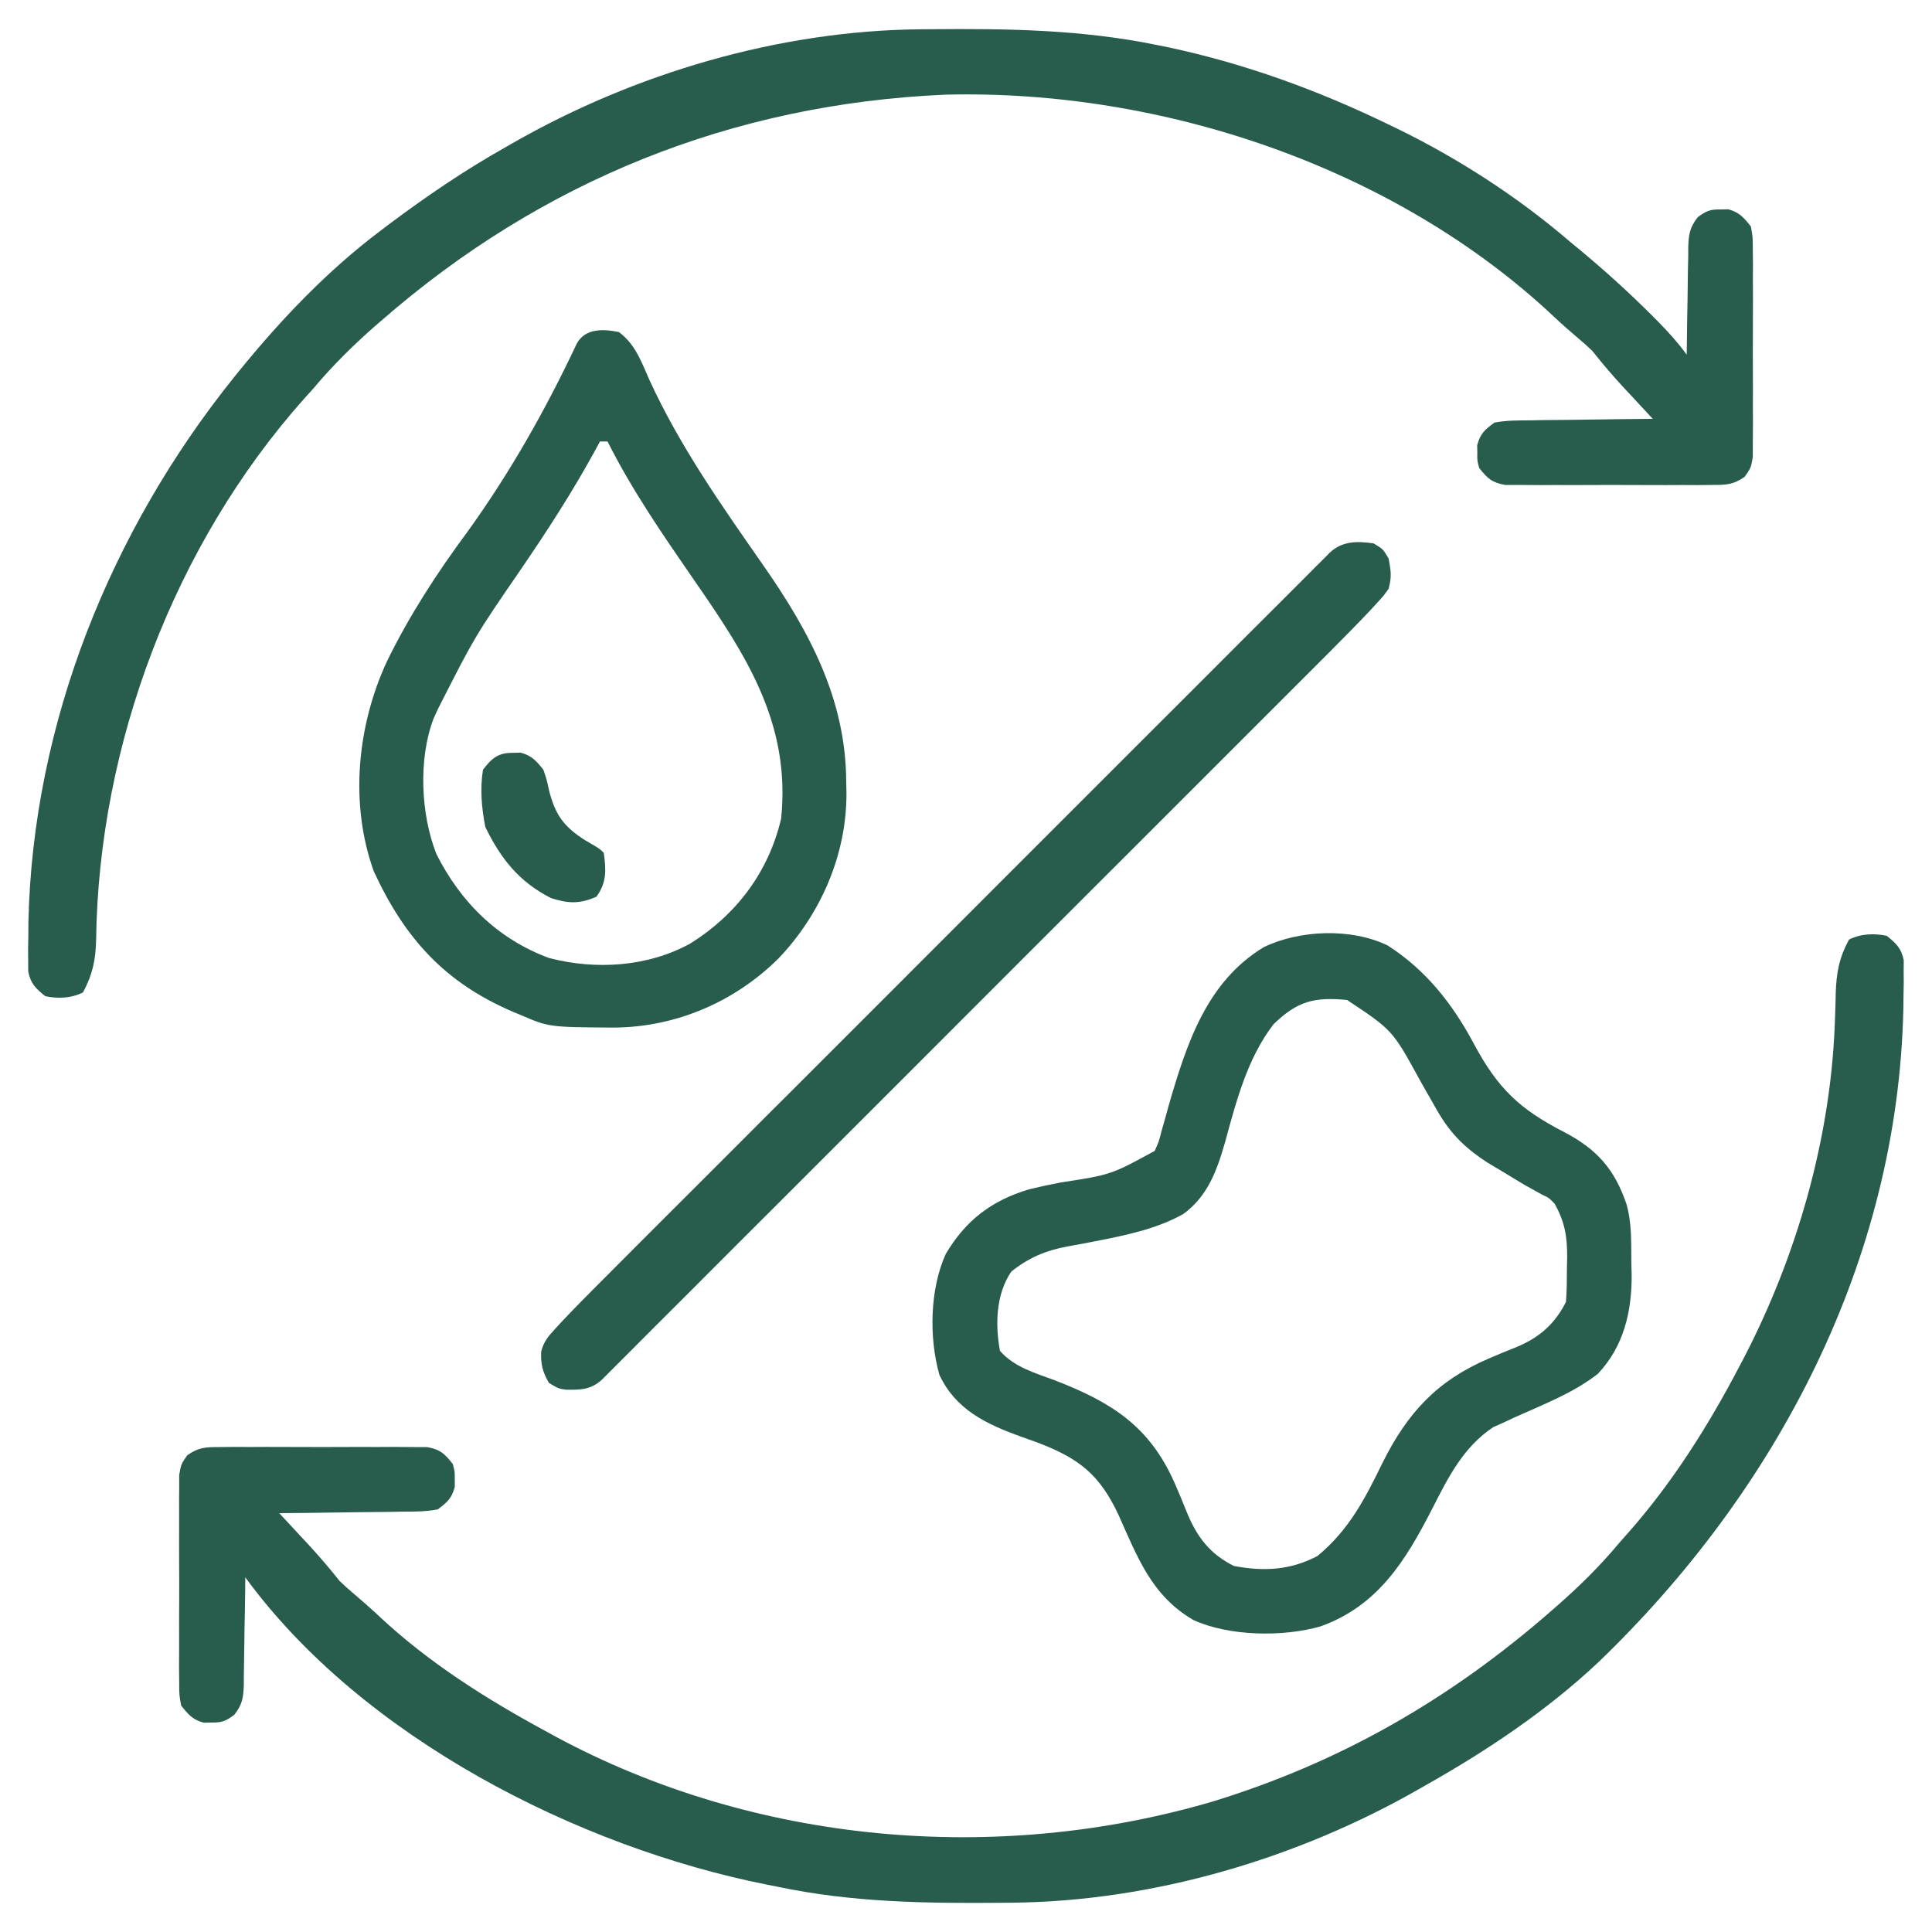<svg width="24" height="24" viewBox="0 0 24 24" fill="none" xmlns="http://www.w3.org/2000/svg">
<g clip-path="url(#clip0_5045_4063)">
<path d="M23.438 11.625C23.556 11.721 23.618 11.777 23.649 11.928C23.649 11.972 23.648 12.015 23.648 12.059C23.649 12.108 23.649 12.157 23.649 12.207C23.648 12.26 23.647 12.312 23.646 12.366C23.645 12.448 23.645 12.448 23.644 12.531C23.577 15.66 22.075 18.518 19.849 20.655C19.217 21.248 18.473 21.747 17.719 22.172C17.69 22.189 17.66 22.206 17.63 22.223C16.115 23.09 14.319 23.62 12.569 23.636C12.526 23.637 12.483 23.637 12.439 23.637C11.494 23.645 10.585 23.633 9.656 23.437C9.593 23.425 9.593 23.425 9.529 23.412C7.178 22.945 4.498 21.582 3.047 19.594C3.047 19.641 3.046 19.688 3.046 19.737C3.044 19.913 3.041 20.088 3.037 20.264C3.036 20.34 3.035 20.416 3.034 20.492C3.033 20.602 3.031 20.711 3.029 20.82C3.029 20.871 3.029 20.871 3.029 20.923C3.024 21.085 3.012 21.173 2.91 21.302C2.804 21.381 2.756 21.4 2.625 21.398C2.594 21.399 2.563 21.399 2.531 21.4C2.393 21.363 2.339 21.298 2.25 21.187C2.226 21.052 2.226 21.052 2.226 20.894C2.225 20.834 2.225 20.775 2.224 20.713C2.224 20.649 2.225 20.584 2.225 20.519C2.225 20.453 2.225 20.386 2.225 20.32C2.224 20.18 2.225 20.041 2.226 19.902C2.227 19.723 2.226 19.545 2.225 19.366C2.224 19.229 2.225 19.092 2.225 18.954C2.225 18.889 2.225 18.823 2.225 18.757C2.224 18.665 2.225 18.573 2.226 18.481C2.226 18.429 2.226 18.376 2.226 18.323C2.25 18.187 2.25 18.187 2.327 18.077C2.47 17.977 2.558 17.976 2.731 17.976C2.791 17.975 2.85 17.974 2.912 17.974C2.976 17.974 3.041 17.974 3.106 17.975C3.172 17.975 3.239 17.975 3.305 17.974C3.445 17.974 3.584 17.974 3.723 17.975C3.902 17.976 4.08 17.976 4.259 17.975C4.396 17.974 4.533 17.974 4.671 17.975C4.736 17.975 4.802 17.975 4.868 17.974C4.96 17.974 5.052 17.975 5.144 17.976C5.196 17.976 5.249 17.976 5.303 17.976C5.468 18.005 5.523 18.057 5.625 18.187C5.65 18.281 5.65 18.281 5.649 18.375C5.649 18.421 5.649 18.421 5.65 18.469C5.612 18.613 5.558 18.66 5.438 18.75C5.288 18.779 5.14 18.778 4.989 18.778C4.945 18.779 4.902 18.78 4.857 18.781C4.719 18.783 4.58 18.784 4.442 18.785C4.348 18.786 4.254 18.788 4.16 18.789C3.929 18.793 3.699 18.795 3.469 18.797C3.507 18.838 3.546 18.879 3.585 18.922C3.636 18.977 3.687 19.032 3.738 19.087C3.764 19.114 3.789 19.141 3.815 19.169C3.956 19.322 4.09 19.477 4.219 19.64C4.274 19.693 4.331 19.744 4.389 19.793C4.492 19.881 4.594 19.969 4.693 20.062C5.318 20.651 6.044 21.108 6.797 21.515C6.829 21.533 6.861 21.55 6.893 21.568C9.368 22.904 12.367 23.169 15.055 22.382C16.648 21.895 18.014 21.108 19.266 20.015C19.301 19.985 19.301 19.985 19.337 19.953C19.617 19.708 19.872 19.457 20.11 19.172C20.166 19.108 20.166 19.108 20.224 19.043C20.778 18.416 21.223 17.708 21.61 16.969C21.627 16.936 21.644 16.903 21.662 16.87C22.317 15.61 22.737 14.154 22.792 12.731C22.794 12.687 22.796 12.643 22.797 12.598C22.8 12.512 22.803 12.426 22.804 12.341C22.812 12.084 22.846 11.899 22.969 11.672C23.116 11.598 23.279 11.592 23.438 11.625Z" fill="#285C4D"/>
<path d="M11.43 0.364C11.473 0.364 11.515 0.363 11.559 0.363C12.518 0.354 13.448 0.367 14.391 0.563C14.433 0.571 14.476 0.58 14.52 0.589C15.47 0.792 16.378 1.123 17.25 1.547C17.284 1.563 17.318 1.58 17.353 1.596C18.118 1.97 18.854 2.445 19.5 3C19.55 3.042 19.6 3.083 19.651 3.125C19.952 3.376 20.239 3.637 20.517 3.914C20.558 3.956 20.558 3.956 20.6 3.998C20.729 4.128 20.845 4.258 20.953 4.406C20.954 4.335 20.954 4.335 20.955 4.263C20.956 4.087 20.96 3.912 20.963 3.736C20.964 3.66 20.965 3.584 20.966 3.508C20.967 3.398 20.969 3.289 20.972 3.18C20.972 3.146 20.972 3.112 20.972 3.077C20.977 2.914 20.989 2.827 21.09 2.698C21.196 2.619 21.245 2.6 21.375 2.602C21.406 2.601 21.437 2.601 21.469 2.6C21.607 2.637 21.661 2.702 21.75 2.813C21.774 2.948 21.774 2.948 21.774 3.106C21.775 3.166 21.776 3.225 21.776 3.287C21.776 3.351 21.776 3.416 21.775 3.481C21.775 3.547 21.775 3.614 21.776 3.68C21.776 3.82 21.776 3.959 21.775 4.098C21.774 4.277 21.774 4.455 21.775 4.634C21.776 4.771 21.776 4.908 21.775 5.046C21.775 5.111 21.775 5.177 21.776 5.243C21.776 5.335 21.775 5.427 21.774 5.519C21.774 5.571 21.774 5.624 21.774 5.678C21.75 5.813 21.75 5.813 21.673 5.923C21.53 6.023 21.443 6.024 21.269 6.024C21.209 6.025 21.15 6.026 21.089 6.026C21.024 6.026 20.959 6.026 20.895 6.025C20.828 6.025 20.762 6.025 20.695 6.026C20.556 6.026 20.416 6.026 20.277 6.025C20.099 6.024 19.92 6.024 19.742 6.025C19.605 6.026 19.467 6.026 19.33 6.025C19.264 6.025 19.198 6.025 19.132 6.026C19.04 6.026 18.948 6.025 18.856 6.024C18.804 6.024 18.752 6.024 18.698 6.024C18.533 5.995 18.477 5.943 18.375 5.813C18.35 5.719 18.35 5.719 18.352 5.625C18.351 5.579 18.351 5.579 18.35 5.531C18.389 5.387 18.442 5.34 18.563 5.25C18.712 5.221 18.86 5.222 19.012 5.222C19.055 5.221 19.099 5.22 19.143 5.219C19.282 5.217 19.42 5.216 19.559 5.215C19.653 5.214 19.747 5.212 19.841 5.211C20.071 5.207 20.301 5.205 20.531 5.203C20.493 5.162 20.455 5.121 20.415 5.078C20.364 5.023 20.313 4.968 20.262 4.913C20.224 4.873 20.224 4.873 20.185 4.831C20.044 4.679 19.91 4.523 19.781 4.36C19.726 4.307 19.67 4.256 19.611 4.207C19.508 4.119 19.406 4.031 19.308 3.938C17.328 2.075 14.433 1.108 11.743 1.176C9.098 1.291 6.725 2.247 4.735 3.985C4.711 4.005 4.687 4.026 4.663 4.047C4.384 4.292 4.129 4.544 3.891 4.828C3.854 4.869 3.817 4.91 3.779 4.952C2.164 6.765 1.226 9.252 1.194 11.674C1.188 11.925 1.151 12.105 1.031 12.328C0.885 12.402 0.722 12.408 0.563 12.375C0.444 12.279 0.382 12.222 0.351 12.07C0.351 12.026 0.351 11.982 0.35 11.937C0.35 11.887 0.35 11.837 0.349 11.786C0.35 11.732 0.351 11.678 0.352 11.622C0.352 11.566 0.353 11.51 0.353 11.452C0.407 8.99 1.373 6.596 2.906 4.688C2.929 4.66 2.951 4.633 2.974 4.604C3.493 3.965 4.075 3.355 4.735 2.86C4.765 2.837 4.796 2.814 4.827 2.79C5.295 2.439 5.772 2.115 6.281 1.828C6.311 1.811 6.34 1.795 6.37 1.777C7.885 0.91 9.68 0.38 11.43 0.364Z" fill="#285C4D"/>
<path d="M17.238 11.745C17.717 12.052 18.047 12.475 18.311 12.97C18.608 13.524 18.878 13.779 19.432 14.064C19.834 14.274 20.055 14.521 20.203 14.953C20.273 15.192 20.262 15.435 20.265 15.683C20.266 15.731 20.267 15.78 20.269 15.83C20.273 16.287 20.172 16.727 19.848 17.067C19.545 17.304 19.171 17.447 18.822 17.604C18.75 17.638 18.75 17.638 18.677 17.672C18.635 17.69 18.593 17.709 18.551 17.728C18.177 17.974 17.987 18.359 17.789 18.747C17.458 19.393 17.114 19.948 16.406 20.203C15.939 20.338 15.263 20.327 14.822 20.123C14.306 19.821 14.132 19.348 13.896 18.822C13.661 18.317 13.403 18.116 12.891 17.921C12.819 17.895 12.748 17.87 12.677 17.844C12.248 17.689 11.872 17.51 11.67 17.08C11.539 16.619 11.55 16.017 11.748 15.578C11.997 15.158 12.316 14.915 12.783 14.774C12.912 14.743 13.042 14.715 13.172 14.69C13.802 14.593 13.802 14.593 14.344 14.297C14.397 14.179 14.397 14.179 14.431 14.043C14.453 13.967 14.453 13.967 14.475 13.889C14.489 13.835 14.504 13.781 14.52 13.726C14.74 12.969 14.989 12.195 15.699 11.766C16.145 11.551 16.784 11.525 17.238 11.745ZM15.82 12.724C15.493 13.149 15.356 13.685 15.217 14.193C15.117 14.542 15.001 14.862 14.698 15.082C14.362 15.269 13.976 15.347 13.601 15.42C13.562 15.428 13.523 15.435 13.483 15.443C13.406 15.458 13.33 15.472 13.254 15.485C12.988 15.535 12.774 15.626 12.562 15.797C12.372 16.077 12.361 16.453 12.422 16.781C12.601 16.985 12.859 17.056 13.107 17.148C13.808 17.42 14.278 17.715 14.59 18.419C14.644 18.543 14.697 18.667 14.746 18.793C14.871 19.095 15.031 19.305 15.328 19.453C15.702 19.523 16.025 19.507 16.365 19.33C16.755 19.009 16.956 18.62 17.174 18.172C17.484 17.551 17.85 17.152 18.492 16.877C18.548 16.853 18.548 16.853 18.605 16.829C18.678 16.798 18.752 16.768 18.826 16.739C19.113 16.622 19.313 16.453 19.453 16.172C19.465 16.029 19.464 15.885 19.465 15.741C19.466 15.702 19.467 15.663 19.468 15.622C19.469 15.363 19.44 15.181 19.312 14.953C19.242 14.88 19.242 14.88 19.154 14.839C19.122 14.821 19.089 14.802 19.055 14.784C19.017 14.762 18.978 14.741 18.938 14.719C18.834 14.657 18.73 14.594 18.627 14.531C18.577 14.501 18.527 14.471 18.476 14.441C18.162 14.235 17.994 14.054 17.815 13.729C17.775 13.657 17.734 13.586 17.693 13.515C17.673 13.48 17.654 13.446 17.634 13.41C17.298 12.797 17.298 12.797 16.734 12.422C16.328 12.383 16.117 12.435 15.82 12.724Z" fill="#285C4D"/>
<path d="M7.688 4.125C7.891 4.275 7.967 4.493 8.066 4.717C8.446 5.547 8.968 6.286 9.489 7.033C10.059 7.852 10.507 8.69 10.512 9.709C10.513 9.778 10.513 9.778 10.515 9.848C10.519 10.614 10.197 11.355 9.669 11.908C9.125 12.446 8.401 12.757 7.638 12.765C6.82 12.76 6.82 12.76 6.469 12.609C6.441 12.598 6.413 12.586 6.384 12.574C5.532 12.212 5.032 11.665 4.643 10.823C4.34 9.981 4.437 9.007 4.811 8.207C5.088 7.641 5.432 7.112 5.807 6.606C6.335 5.874 6.782 5.083 7.166 4.266C7.272 4.077 7.492 4.085 7.688 4.125ZM7.453 5.484C7.428 5.53 7.403 5.576 7.377 5.624C7.102 6.124 6.797 6.595 6.475 7.066C5.898 7.906 5.898 7.906 5.438 8.812C5.42 8.852 5.402 8.891 5.384 8.931C5.195 9.432 5.227 10.119 5.422 10.611C5.723 11.209 6.185 11.665 6.818 11.9C7.401 12.053 8.05 12.011 8.578 11.719C9.152 11.359 9.547 10.831 9.703 10.172C9.826 8.986 9.268 8.138 8.62 7.203C8.237 6.648 7.85 6.088 7.547 5.484C7.516 5.484 7.485 5.484 7.453 5.484Z" fill="#285C4D"/>
<path d="M17.063 6.75C17.18 6.82 17.18 6.82 17.25 6.938C17.279 7.093 17.29 7.166 17.25 7.313C17.189 7.4 17.189 7.4 17.109 7.487C17.079 7.52 17.049 7.552 17.018 7.586C16.855 7.758 16.689 7.926 16.522 8.094C16.463 8.152 16.463 8.152 16.404 8.212C16.296 8.32 16.188 8.427 16.081 8.535C15.964 8.651 15.848 8.768 15.732 8.884C15.504 9.112 15.277 9.339 15.049 9.567C14.864 9.751 14.68 9.936 14.495 10.121C14.468 10.147 14.442 10.174 14.415 10.201C14.361 10.254 14.308 10.308 14.255 10.361C13.754 10.863 13.252 11.364 12.751 11.864C12.321 12.294 11.891 12.725 11.461 13.155C10.961 13.655 10.462 14.154 9.962 14.654C9.909 14.707 9.855 14.761 9.802 14.814C9.776 14.84 9.75 14.866 9.723 14.893C9.538 15.078 9.353 15.263 9.168 15.447C8.944 15.672 8.719 15.897 8.494 16.122C8.379 16.237 8.264 16.352 8.149 16.466C8.025 16.591 7.901 16.715 7.777 16.839C7.74 16.875 7.704 16.912 7.666 16.95C7.616 16.999 7.616 16.999 7.566 17.05C7.537 17.079 7.508 17.107 7.479 17.137C7.341 17.264 7.215 17.266 7.03 17.263C6.938 17.25 6.938 17.25 6.82 17.18C6.741 17.048 6.715 16.942 6.723 16.787C6.756 16.665 6.806 16.606 6.891 16.513C6.936 16.464 6.936 16.464 6.982 16.414C7.145 16.242 7.311 16.074 7.478 15.907C7.517 15.867 7.556 15.828 7.597 15.788C7.704 15.68 7.812 15.573 7.919 15.465C8.036 15.349 8.152 15.232 8.268 15.116C8.496 14.889 8.723 14.661 8.951 14.434C9.136 14.249 9.321 14.064 9.505 13.879C9.545 13.84 9.545 13.84 9.585 13.799C9.639 13.746 9.692 13.692 9.746 13.639C10.247 13.138 10.748 12.637 11.249 12.136C11.679 11.706 12.109 11.276 12.539 10.845C13.039 10.346 13.539 9.846 14.038 9.346C14.092 9.293 14.145 9.24 14.198 9.186C14.237 9.147 14.237 9.147 14.277 9.107C14.462 8.922 14.647 8.738 14.832 8.553C15.056 8.328 15.281 8.103 15.506 7.878C15.621 7.763 15.736 7.649 15.851 7.534C15.975 7.41 16.099 7.285 16.224 7.161C16.26 7.125 16.297 7.088 16.334 7.05C16.367 7.017 16.4 6.984 16.435 6.95C16.463 6.922 16.492 6.893 16.521 6.863C16.679 6.718 16.859 6.722 17.063 6.75Z" fill="#285C4D"/>
<path d="M6.375 9.352C6.406 9.351 6.437 9.351 6.469 9.35C6.606 9.387 6.662 9.452 6.75 9.562C6.792 9.685 6.792 9.685 6.82 9.817C6.898 10.126 7.006 10.272 7.274 10.441C7.307 10.46 7.34 10.48 7.373 10.499C7.453 10.547 7.453 10.547 7.5 10.594C7.53 10.805 7.538 10.964 7.409 11.139C7.203 11.231 7.058 11.225 6.844 11.156C6.446 10.953 6.222 10.668 6.029 10.274C5.983 10.04 5.961 9.799 6 9.562C6.11 9.417 6.19 9.349 6.375 9.352Z" fill="#285C4D"/>
</g>
<defs>
<clipPath id="clip0_5045_4063">
<rect width="24" height="24" fill="white"/>
</clipPath>
</defs>
</svg>
